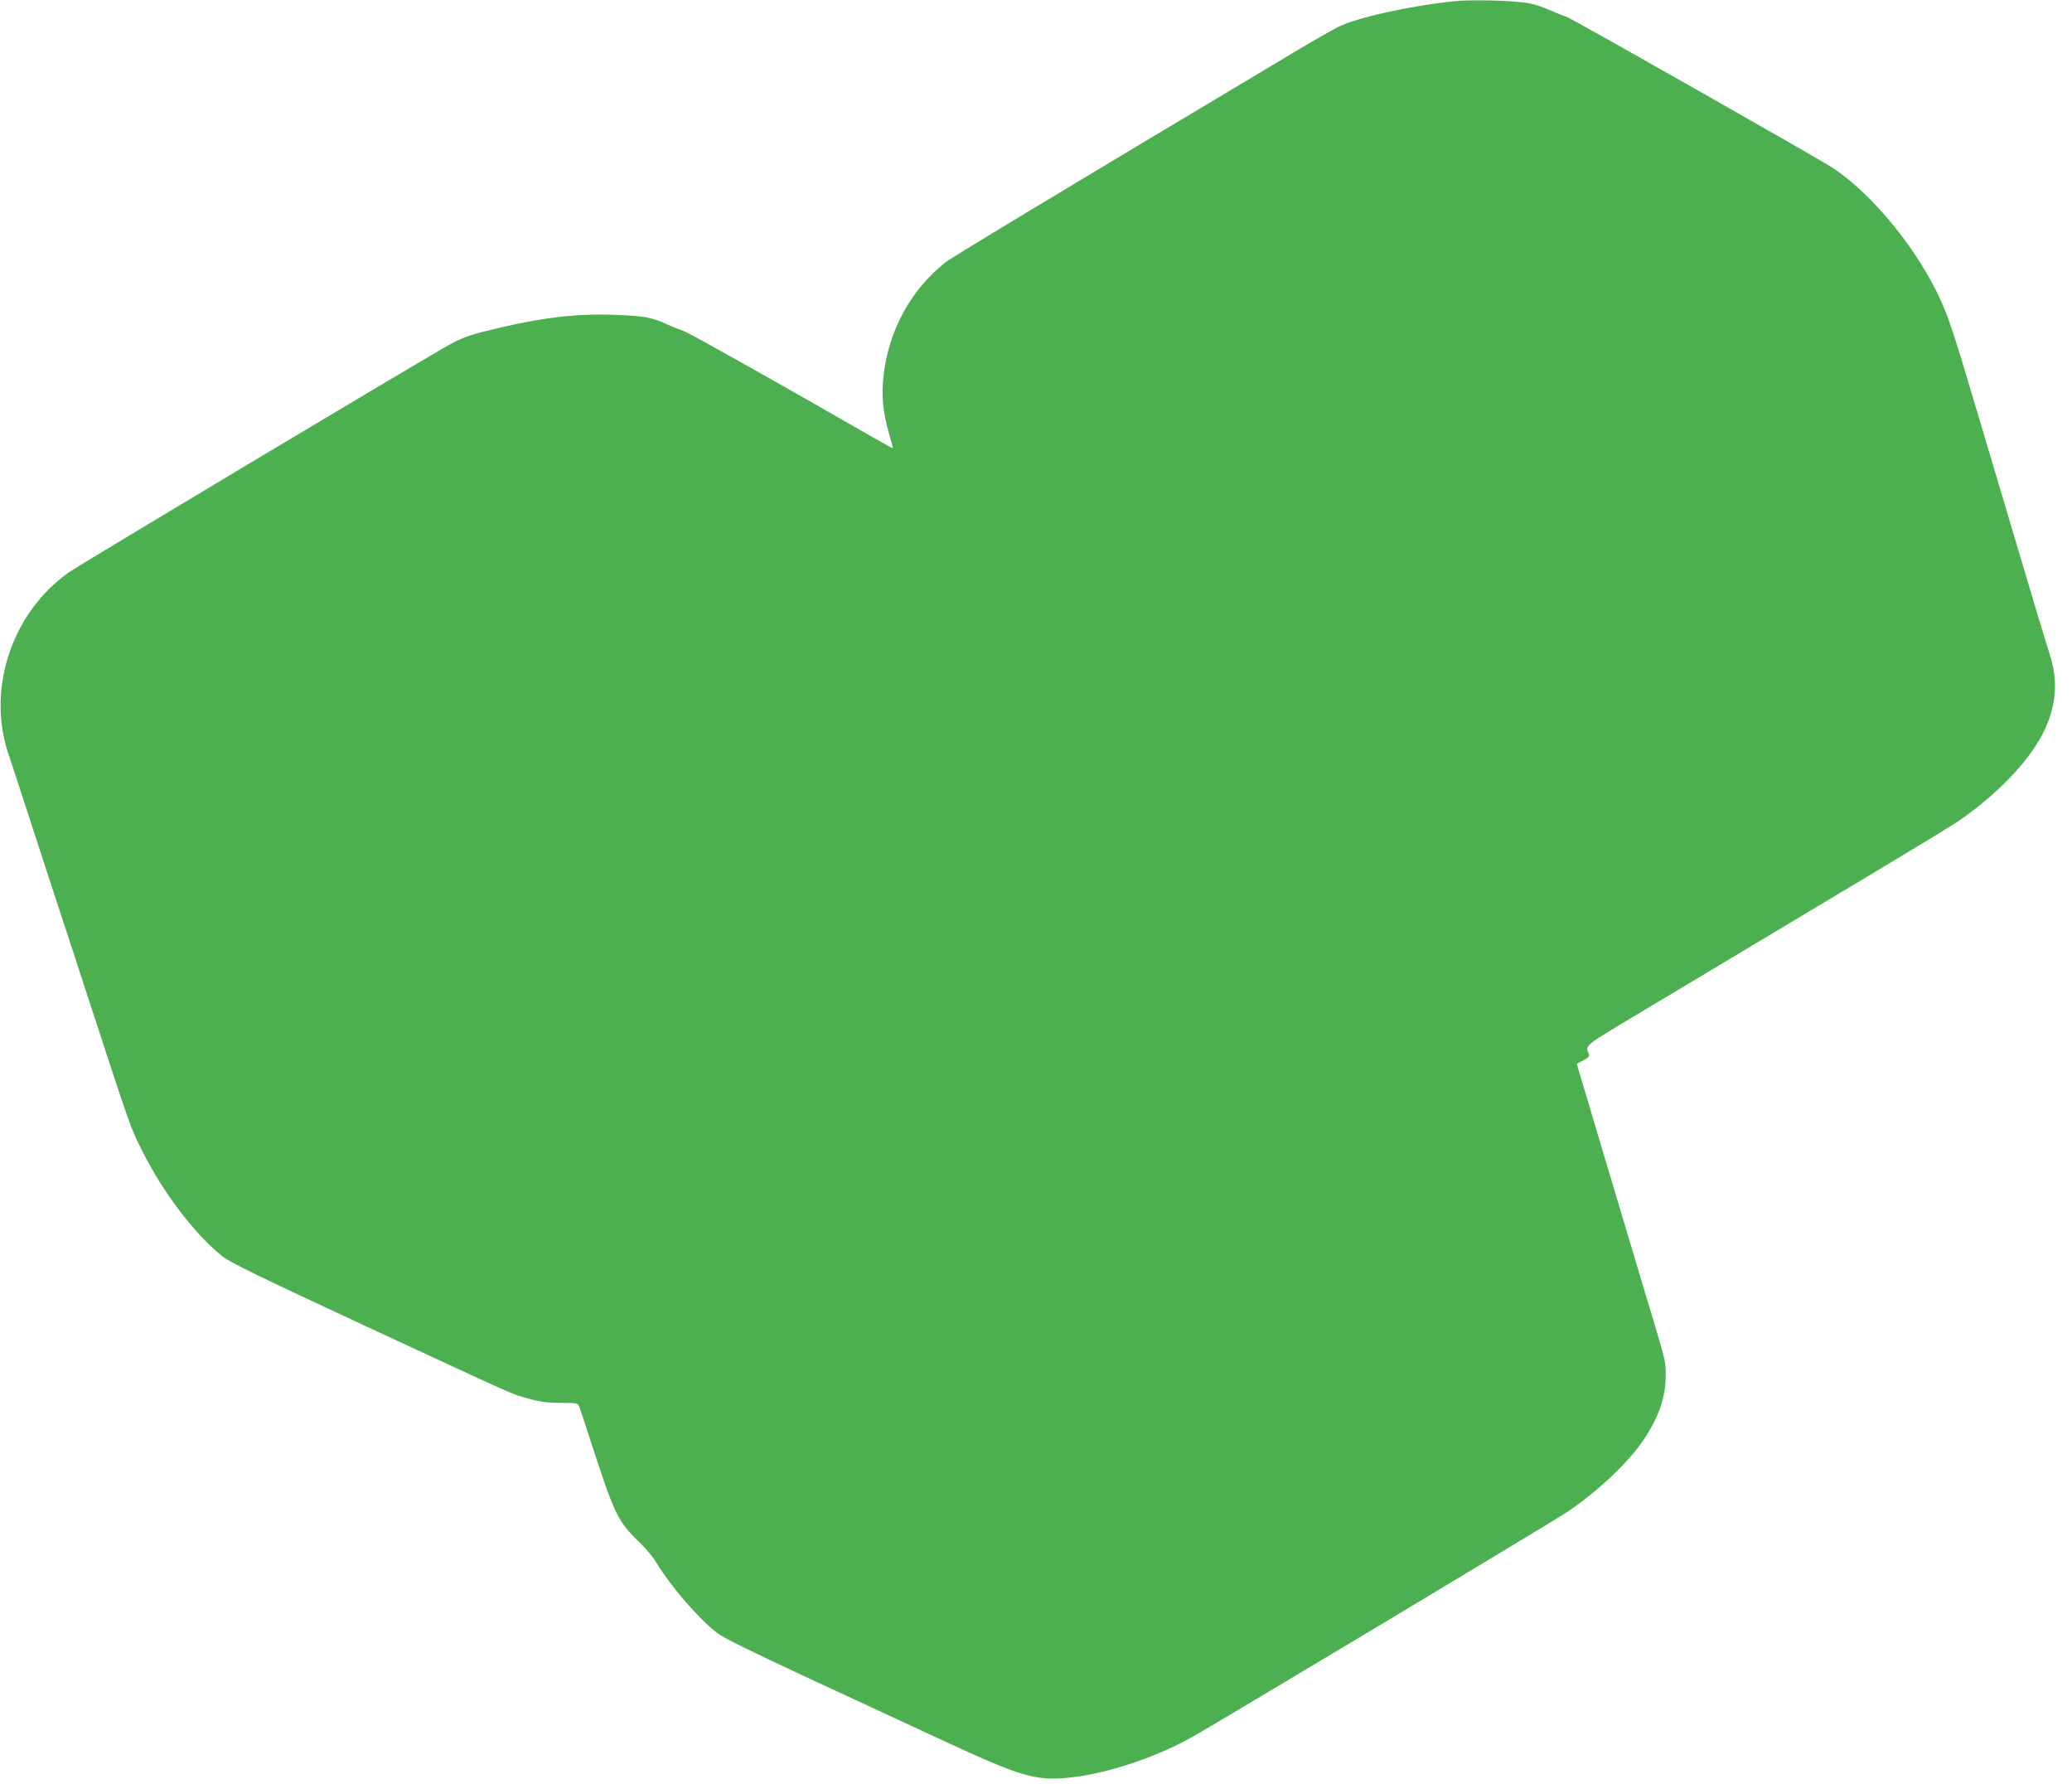 <?xml version="1.0" standalone="no"?>
<!DOCTYPE svg PUBLIC "-//W3C//DTD SVG 20010904//EN"
 "http://www.w3.org/TR/2001/REC-SVG-20010904/DTD/svg10.dtd">
<svg version="1.0" xmlns="http://www.w3.org/2000/svg"
 width="1280pt" height="1102pt" viewBox="0 0 1280 1102"
 preserveAspectRatio="xMidYMid meet">
<g transform="translate(0,1102) scale(0.1,-0.1)"
fill="#4caf50" stroke="none">
<path d="M8990 11013 c-271 -27 -607 -101 -725 -160 -38 -20 -151 -84 -250
-143 -1517 -906 -2130 -1276 -2175 -1311 -213 -168 -351 -421 -382 -701 -14
-123 -3 -231 36 -363 13 -44 23 -81 21 -83 -1 -1 -60 31 -131 72 -602 346
-1123 638 -1157 650 -23 8 -71 27 -107 43 -94 43 -137 51 -310 58 -227 10
-440 -13 -710 -76 -187 -43 -227 -57 -315 -103 -112 -59 -2287 -1360 -2360
-1411 -359 -254 -514 -738 -365 -1145 5 -14 77 -234 160 -490 83 -256 160
-490 170 -520 10 -30 87 -264 170 -520 253 -774 245 -751 319 -899 130 -259
325 -515 496 -651 50 -39 220 -122 896 -436 971 -450 880 -410 994 -442 70
-20 114 -26 197 -26 105 -1 108 -1 117 -26 6 -14 46 -137 91 -275 125 -384
151 -436 276 -556 38 -36 87 -94 108 -129 96 -156 262 -347 377 -436 39 -30
208 -113 545 -270 269 -125 653 -303 854 -396 477 -221 568 -248 773 -227 235
24 538 124 769 255 170 96 2226 1329 2310 1386 184 123 381 309 472 446 95
143 136 264 136 397 0 92 6 68 -133 530 -101 335 -368 1232 -401 1343 l-15 52
40 21 c28 14 39 25 35 36 -23 59 -39 46 301 250 175 105 673 402 1106 662 434
259 821 493 861 520 244 165 444 371 536 551 83 164 97 322 42 490 -29 89 -98
320 -408 1363 -172 580 -209 697 -258 807 -140 318 -426 670 -675 834 -93 60
-1611 922 -1641 931 -14 4 -67 25 -117 47 -80 33 -109 40 -205 48 -108 9 -294
11 -368 3z"/>
</g>
</svg>
